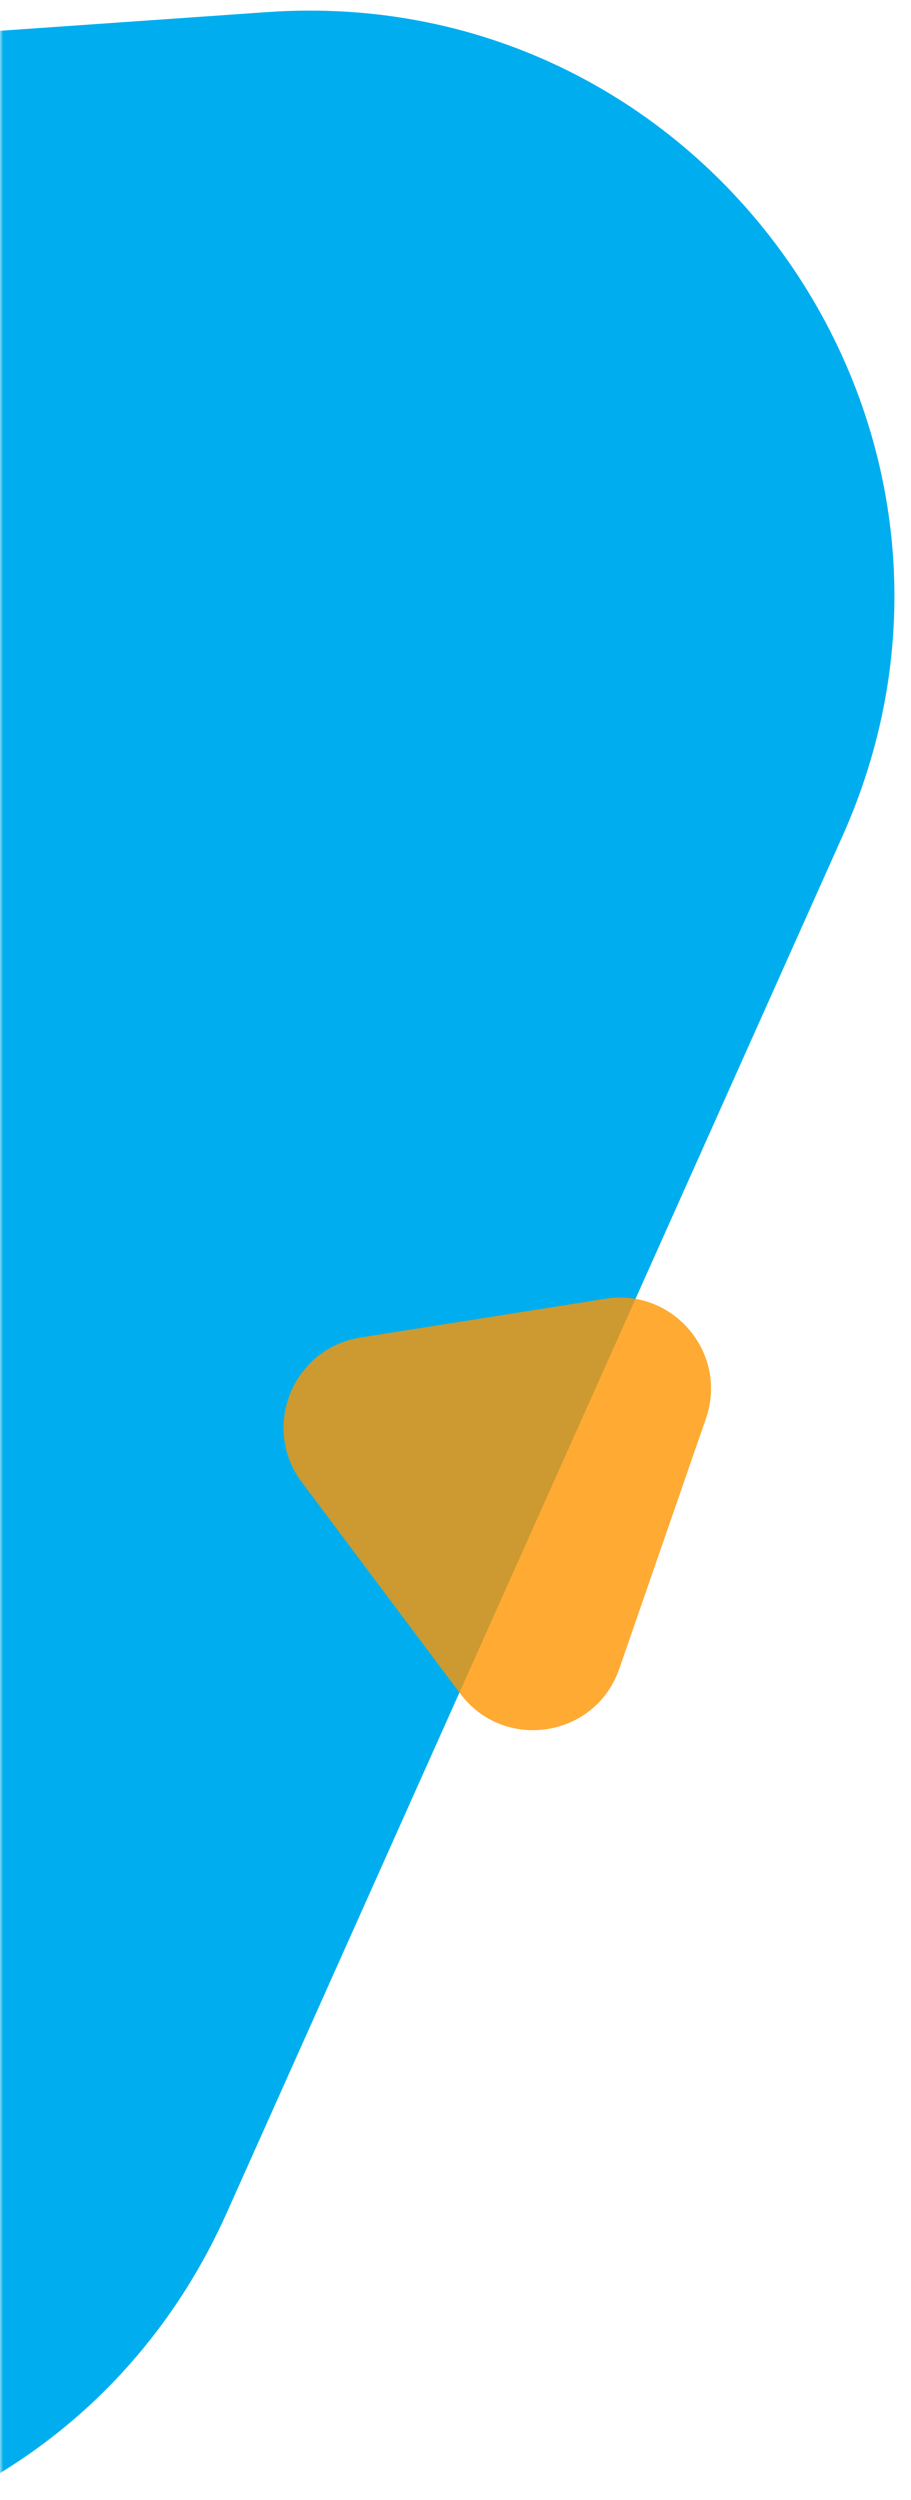 <svg width="140" height="384" viewBox="0 0 140 384" fill="none" xmlns="http://www.w3.org/2000/svg">
<mask id="mask0_4592_40156" style="mask-type:alpha" maskUnits="userSpaceOnUse" x="0" y="0" width="140" height="384">
<rect width="140" height="384" fill="white"/>
</mask>
<g mask="url(#mask0_4592_40156)">
<path fill-rule="evenodd" clip-rule="evenodd" d="M41.051 1.859C108.853 -2.882 157.24 66.361 129.48 128.4L34.85 339.874C5.392 405.708 -85.663 411.881 -123.738 350.625L-245.766 154.301C-281.557 96.719 -243.24 21.738 -175.607 17.009L41.051 1.859Z" fill="#00AEEF"/>
<path opacity="0.8" fill-rule="evenodd" clip-rule="evenodd" d="M93.064 199.481C103.507 197.827 111.944 207.901 108.483 217.891L95.166 256.331C91.494 266.932 77.468 269.123 70.737 260.147L46.387 227.673C40.06 219.235 44.981 207.097 55.398 205.447L93.064 199.481Z" fill="#FF9500"/>
</g>
</svg>
